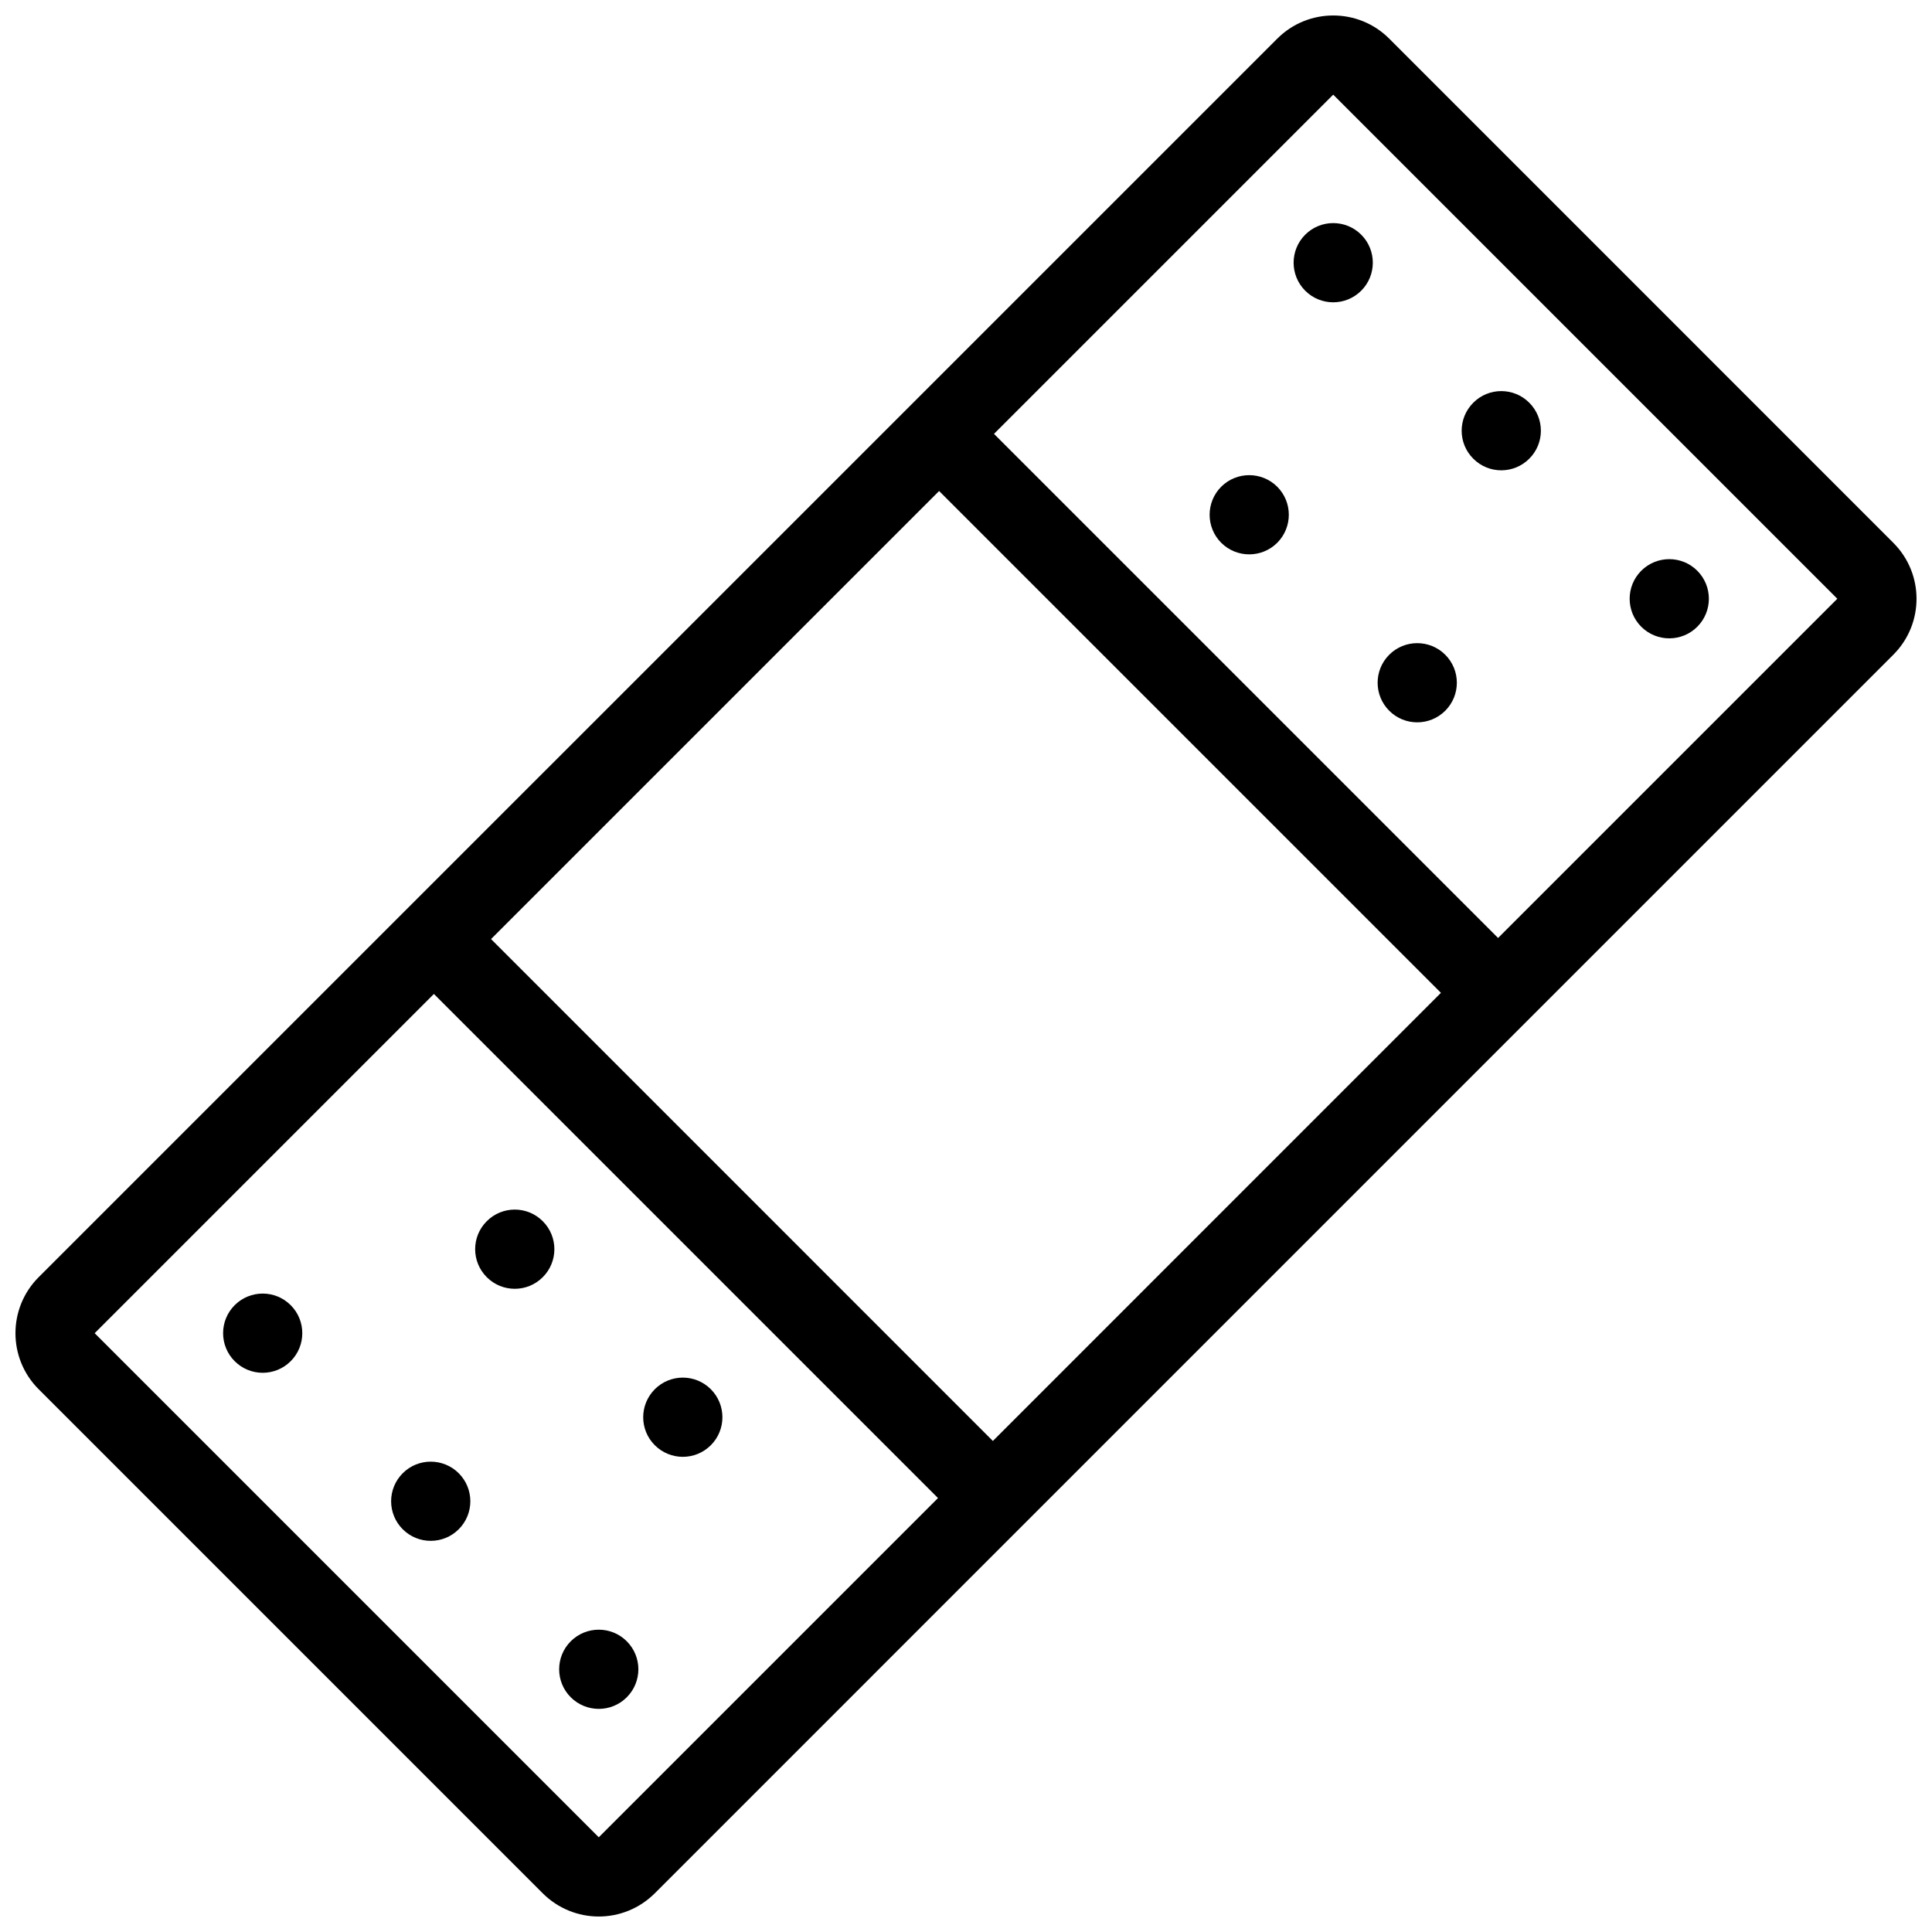 <?xml version="1.0" encoding="UTF-8"?>
<!-- Uploaded to: ICON Repo, www.iconrepo.com, Generator: ICON Repo Mixer Tools -->
<svg width="800px" height="800px" version="1.1" viewBox="144 144 512 512" xmlns="http://www.w3.org/2000/svg">
 <defs>
  <clipPath id="a">
   <path d="m148.09 148.09h503.81v503.81h-503.81z"/>
  </clipPath>
 </defs>
 <g clip-path="url(#a)">
  <path d="m645.74 287.84-133.57-133.59c-4.106-4.106-9.473-6.148-14.852-6.148-5.367 0-10.746 2.043-14.836 6.148l-328.24 328.22c-8.195 8.195-8.195 21.496 0 29.688l133.59 133.59c4.106 4.09 9.473 6.148 14.852 6.148 5.367 0 10.73-2.059 14.836-6.148l328.22-328.23c8.211-8.195 8.211-21.477 0-29.672zm-238.62 238.03-132.99-133.01 118.74-118.74 132.99 132.99zm-104.44 105.03-133.59-133.59 89.898-89.898 133.59 133.59zm238.33-238.33-133.59-133.59 89.898-89.895 133.59 133.59z"/>
 </g>
 <path d="m489.89 206.2c-4.09 4.09-4.09 10.746 0 14.836 4.106 4.106 10.746 4.106 14.852 0 4.09-4.09 4.09-10.746 0-14.836-4.106-4.106-10.746-4.106-14.852 0z"/>
 <path d="m549.27 265.56c4.106-4.09 4.106-10.73 0-14.836-4.09-4.106-10.746-4.106-14.836 0-4.106 4.106-4.106 10.746 0 14.836 4.09 4.106 10.746 4.106 14.836 0z"/>
 <path d="m593.79 310.1c4.106-4.106 4.106-10.746 0-14.852-4.09-4.09-10.73-4.09-14.836 0-4.106 4.106-4.106 10.746 0 14.852 4.102 4.09 10.746 4.09 14.836 0z"/>
 <path d="m467.63 272.99c-4.09 4.106-4.09 10.746 0 14.852 4.106 4.09 10.746 4.09 14.852 0 4.09-4.106 4.09-10.746 0-14.852-4.106-4.09-10.75-4.09-14.852 0z"/>
 <path d="m527 332.36c4.106-4.106 4.106-10.746 0-14.852-4.106-4.09-10.746-4.09-14.836 0-4.106 4.106-4.106 10.746 0 14.852 4.09 4.09 10.73 4.09 14.836 0z"/>
 <path d="m295.26 578.95c-4.106 4.106-4.106 10.746 0 14.852 4.106 4.09 10.746 4.09 14.836 0 4.106-4.106 4.106-10.746 0-14.852-4.09-4.09-10.734-4.09-14.836 0z"/>
 <path d="m250.73 534.42c-4.106 4.106-4.106 10.746 0 14.852 4.09 4.09 10.746 4.09 14.836 0 4.106-4.106 4.106-10.746 0-14.852-4.106-4.09-10.746-4.09-14.836 0z"/>
 <path d="m206.19 489.89c-4.09 4.09-4.09 10.746 0 14.836 4.106 4.106 10.746 4.106 14.852 0 4.09-4.09 4.09-10.746 0-14.836-4.102-4.106-10.746-4.106-14.852 0z"/>
 <path d="m332.38 512.16c-4.106-4.106-10.746-4.106-14.852 0-4.09 4.106-4.106 10.746 0 14.836 4.106 4.106 10.746 4.106 14.852 0 4.09-4.086 4.09-10.73 0-14.836z"/>
 <path d="m273 467.63c-4.106 4.09-4.106 10.73 0 14.836 4.09 4.106 10.746 4.106 14.836 0 4.106-4.09 4.106-10.746 0-14.836-4.09-4.106-10.746-4.106-14.836 0z"/>
</svg>
